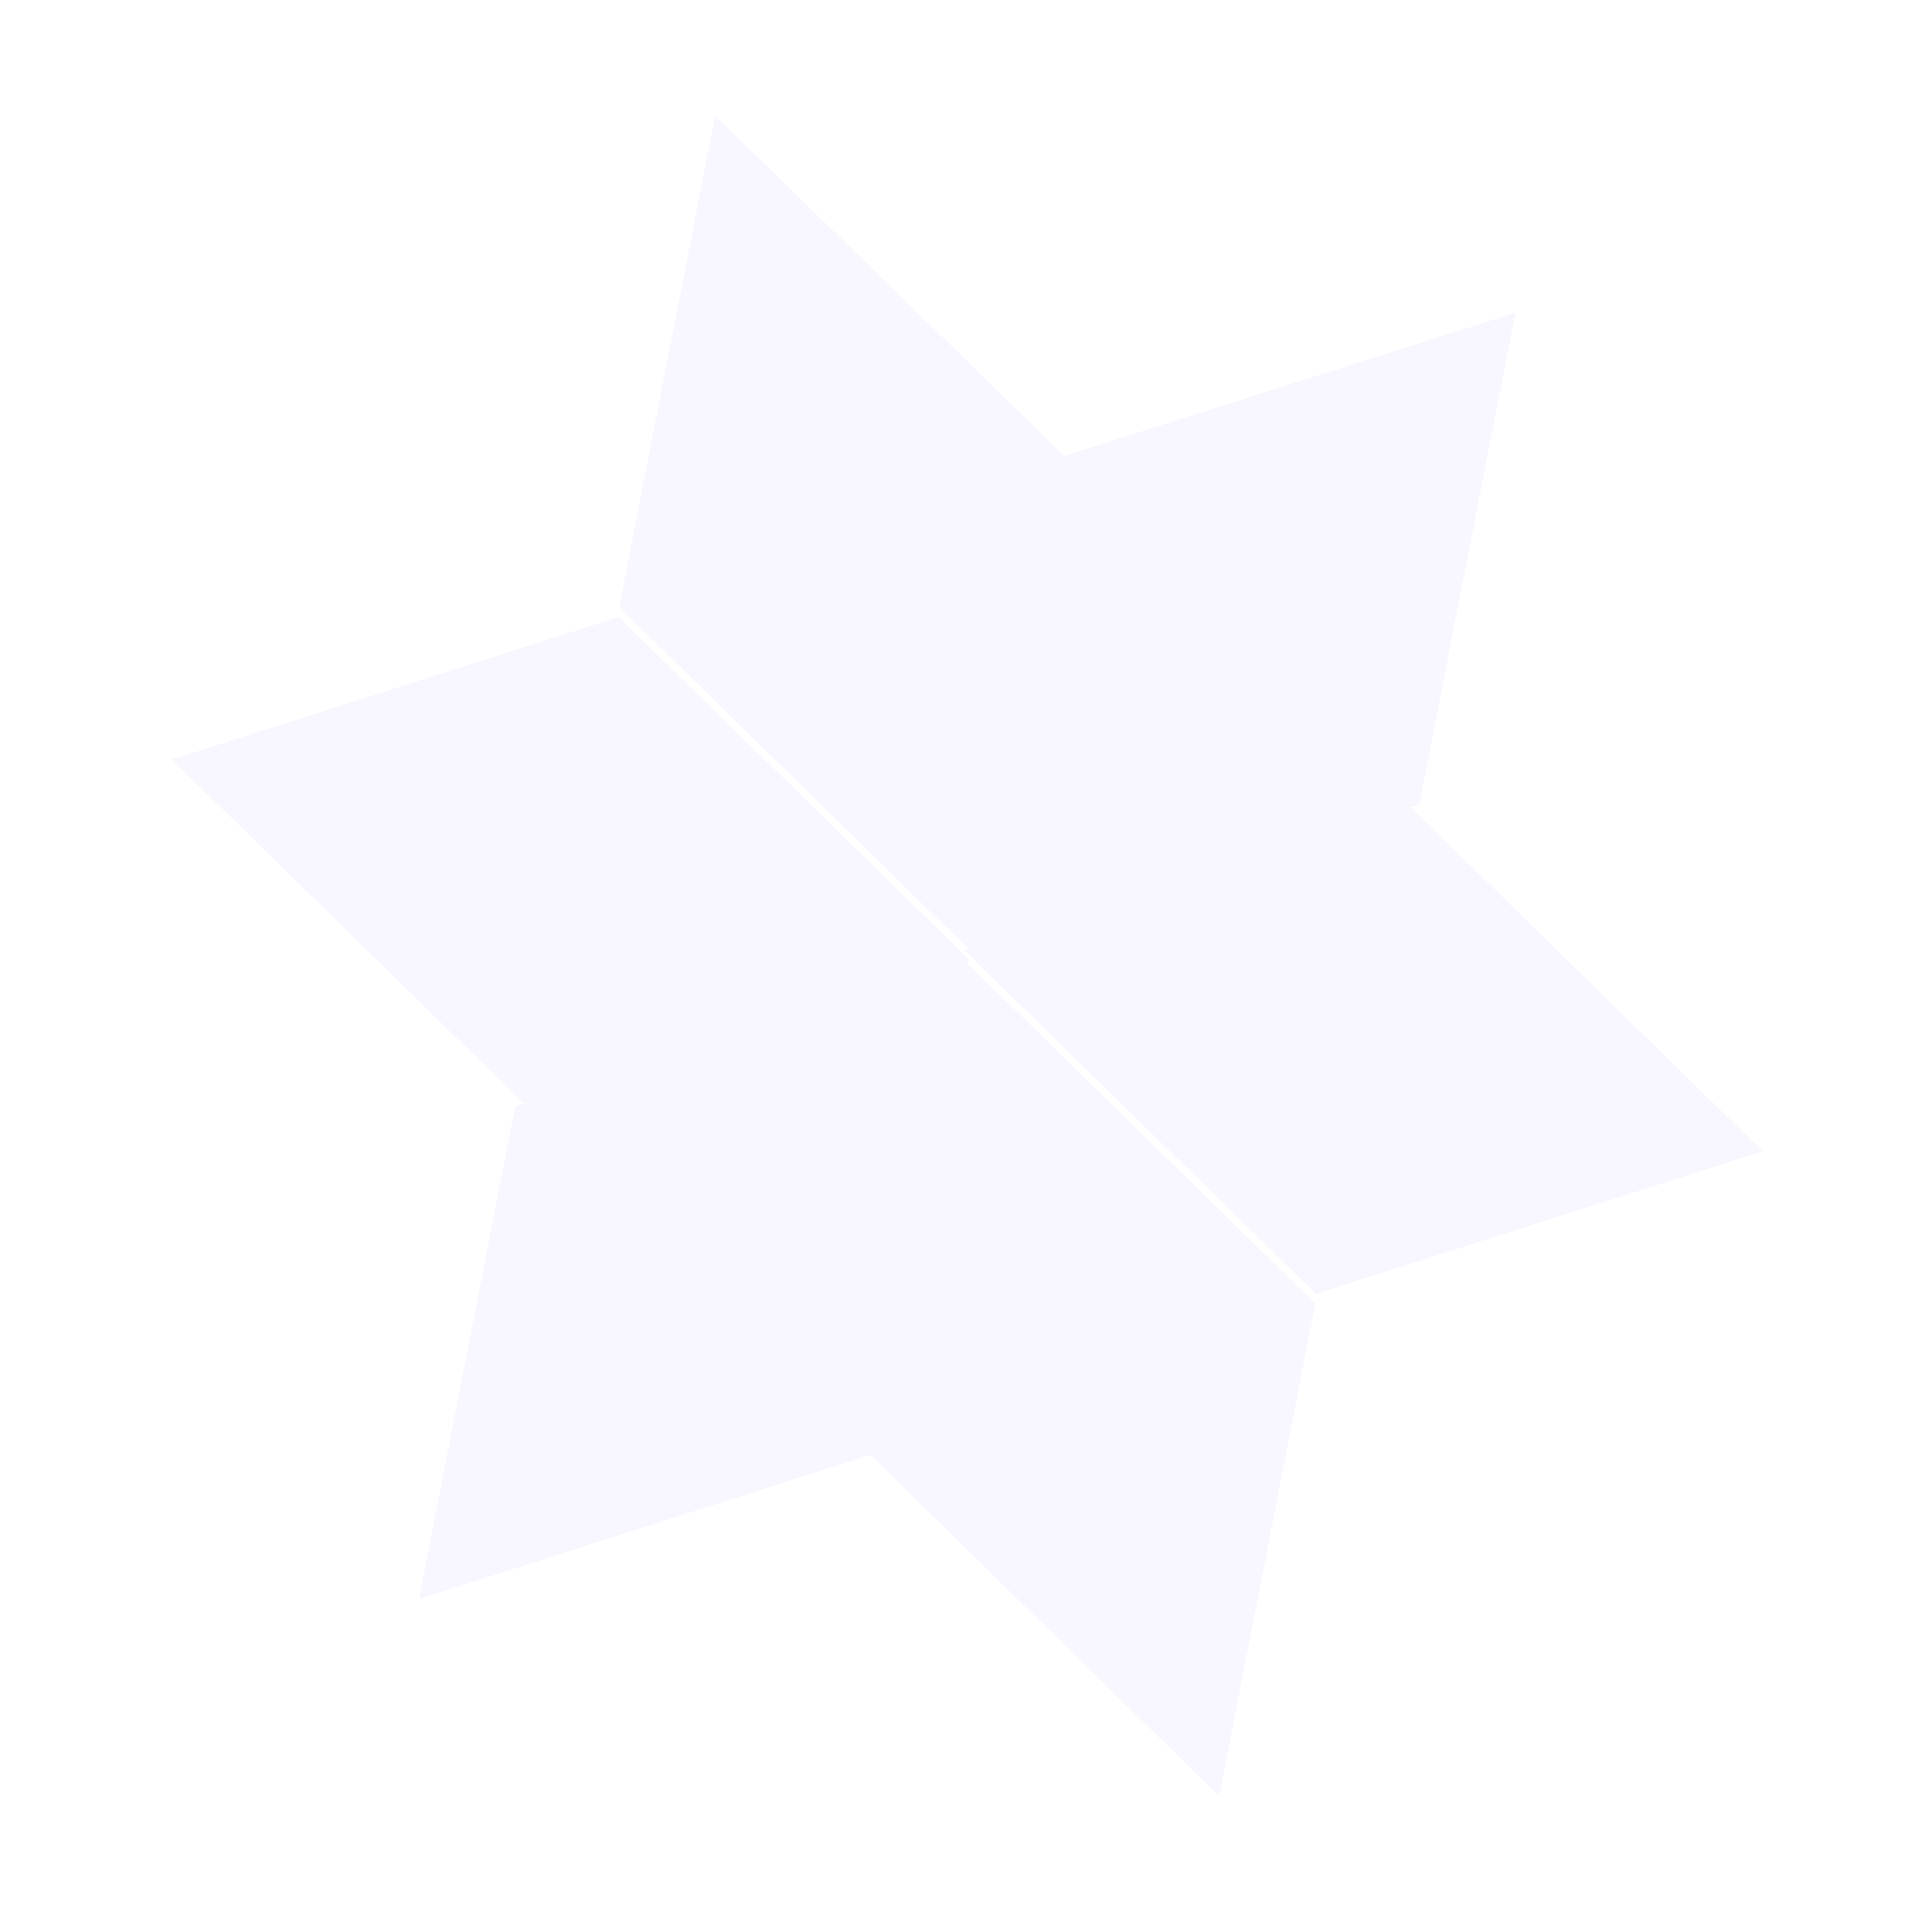 <svg width="73" height="72" viewBox="0 0 73 72" fill="none" xmlns="http://www.w3.org/2000/svg">
<g opacity="0.1">
<path d="M57.255 11.818L53.628 30.39L36.548 35.845L40.182 17.236L57.255 11.818Z" fill="#B6A1FF"/>
<path d="M36.844 36.095L23.398 22.942L27.024 4.369L40.478 17.487L36.844 36.095Z" fill="#B6A1FF"/>
<path d="M6.494 28.696L23.377 23.31L36.668 36.297L19.785 41.682L6.494 28.696Z" fill="#B6A1FF"/>
<path d="M36.548 36.346L32.914 54.954L15.834 60.409L19.468 41.8L36.548 36.346Z" fill="#B6A1FF"/>
<path d="M46.065 67.858L32.619 54.704L36.252 36.095L49.699 49.249L46.065 67.858Z" fill="#B6A1FF"/>
<path d="M36.429 35.894L53.312 30.508L66.603 43.495L49.72 48.88L36.429 35.894Z" fill="#B6A1FF"/>
</g>
</svg>
